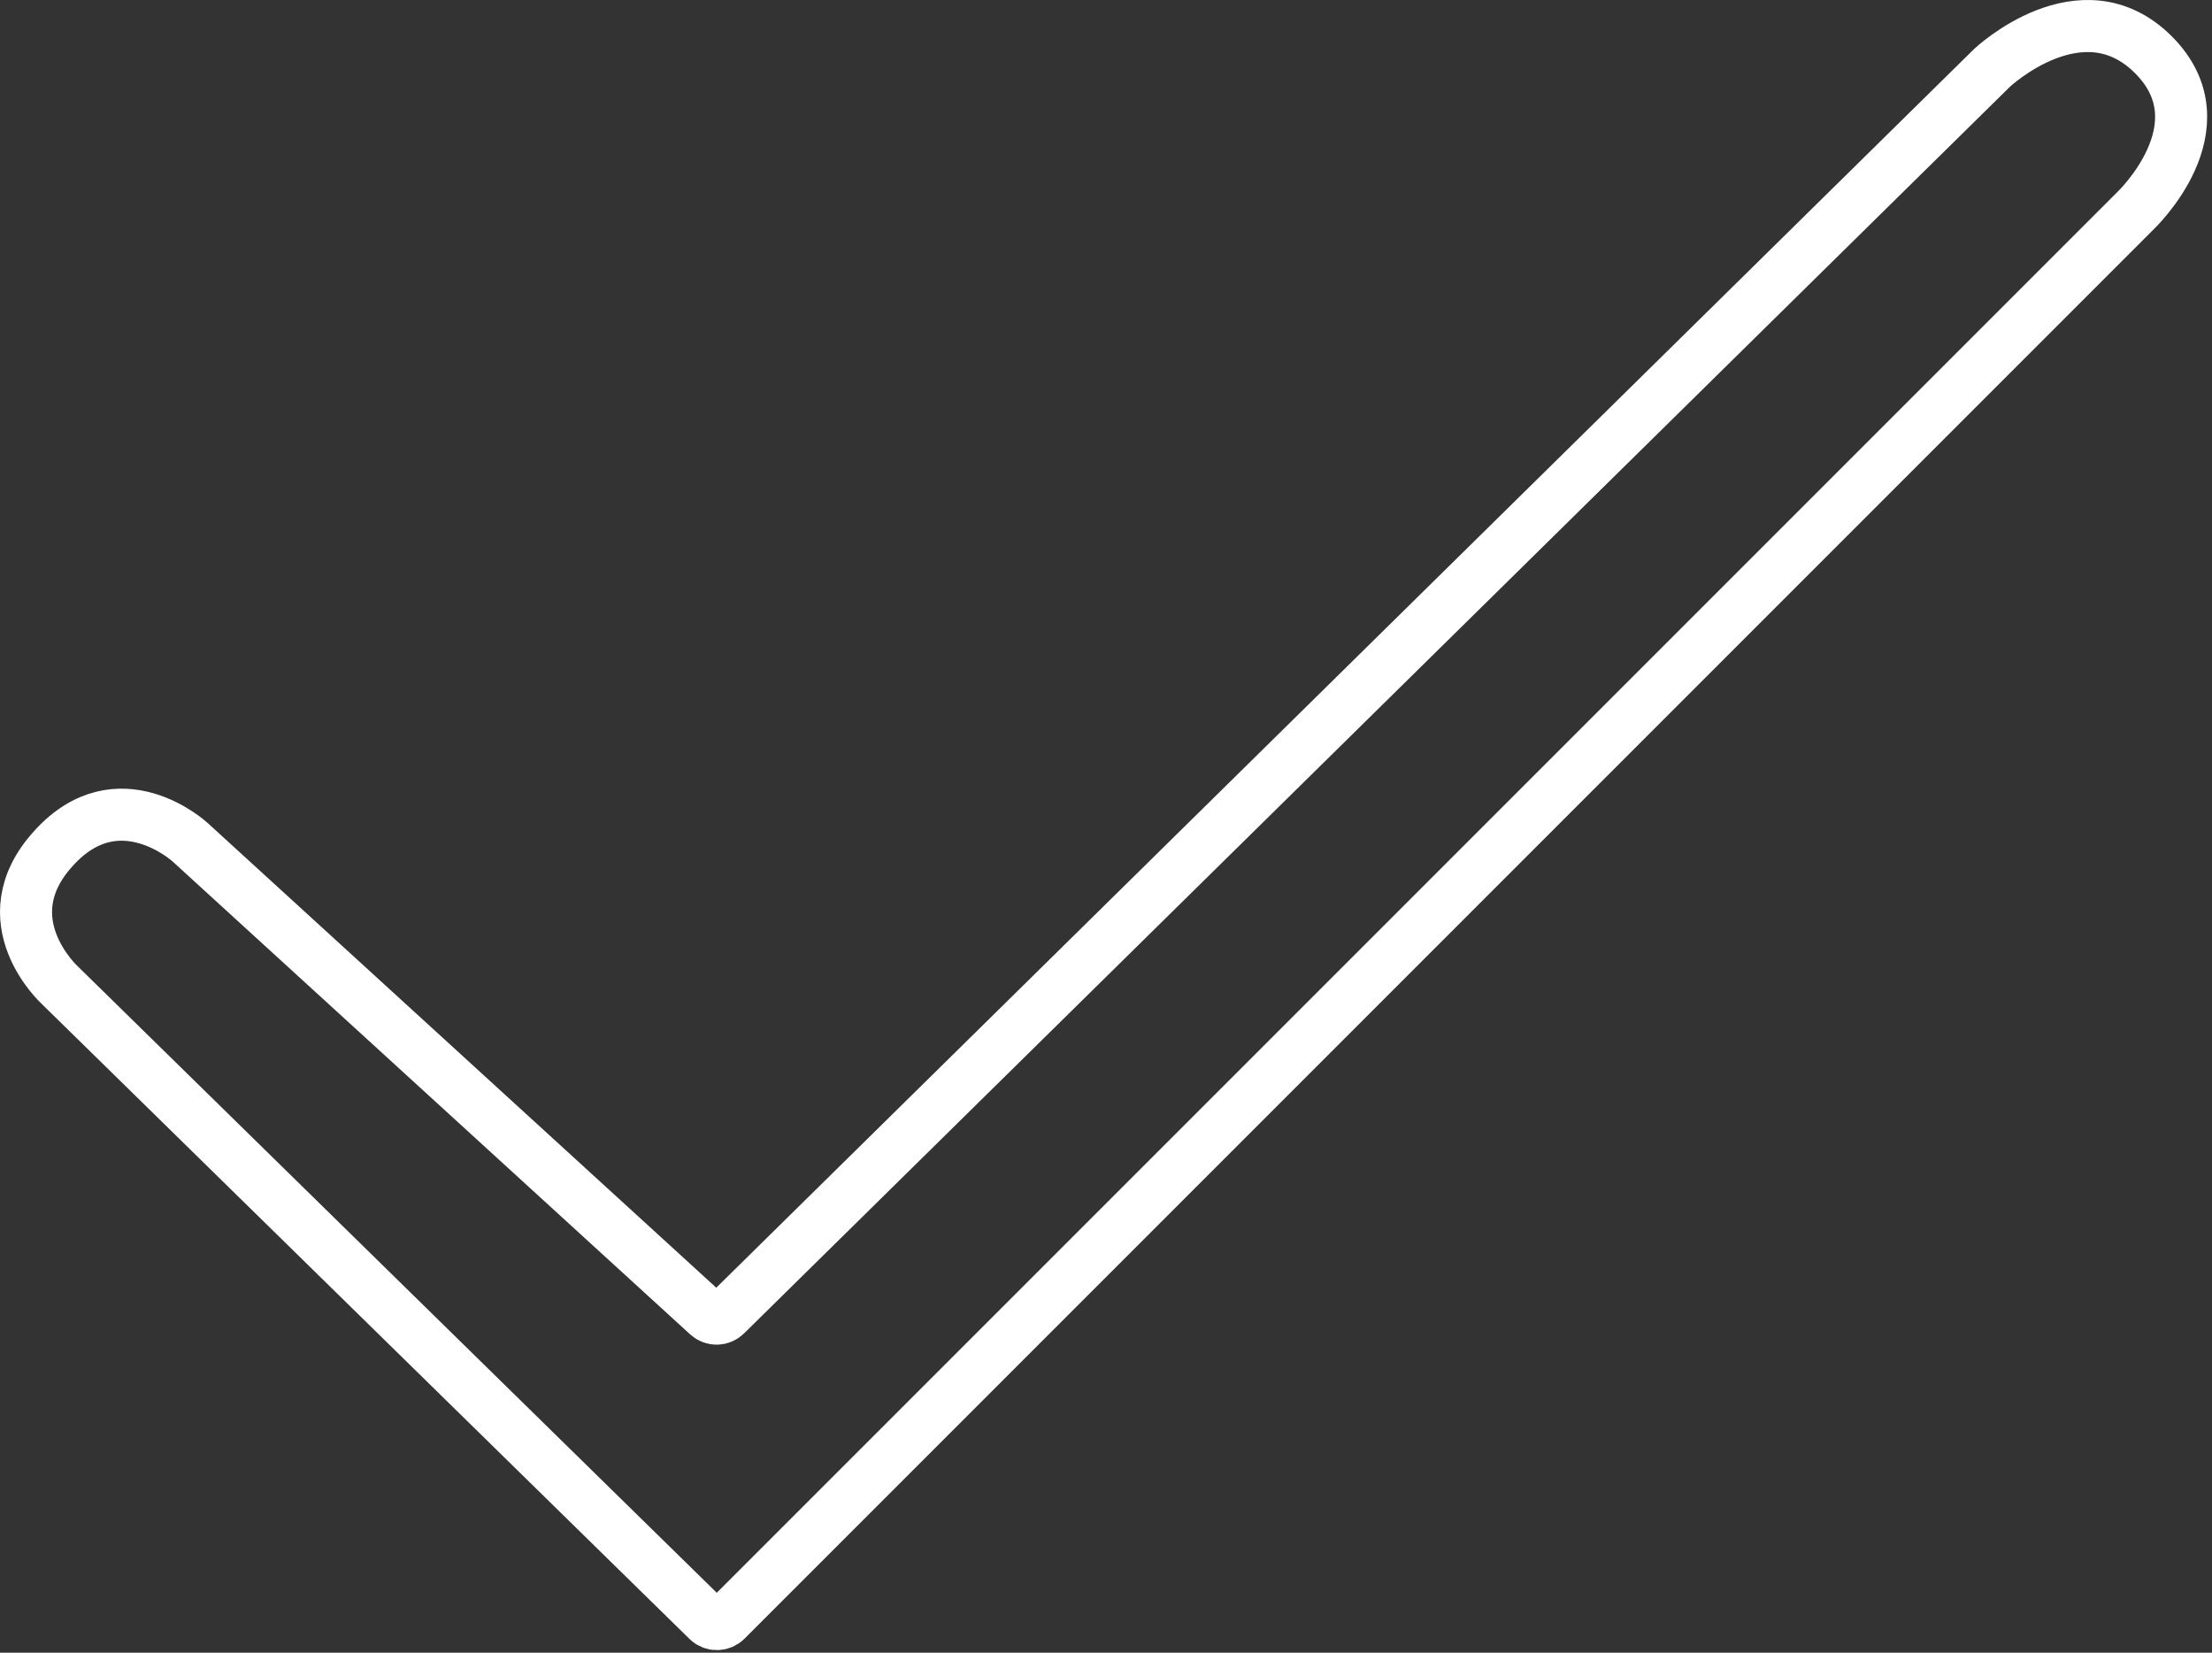 <svg xmlns="http://www.w3.org/2000/svg" fill="none" viewBox="0 0 170 127" height="127" width="170">
<rect x="0" y="0" width="170" height="127" fill="#333333" stroke="none"/>
<path stroke-linecap="round" stroke-width="4" stroke="white" d="M4.6 75.71L54.392 124.517C54.784 124.9 55.412 124.897 55.8 124.51L164.1 16.21C164.1 16.21 171 9.71 165.5 4.21C160 -1.29 153.1 5.21 153.1 5.21L55.775 101.044C55.397 101.417 54.792 101.429 54.399 101.07L14.6 64.71C14.6 64.71 9.1 59.654 4.1 65.21C-0.9 70.71 4.6 75.71 4.6 75.71Z"></path>
</svg>
